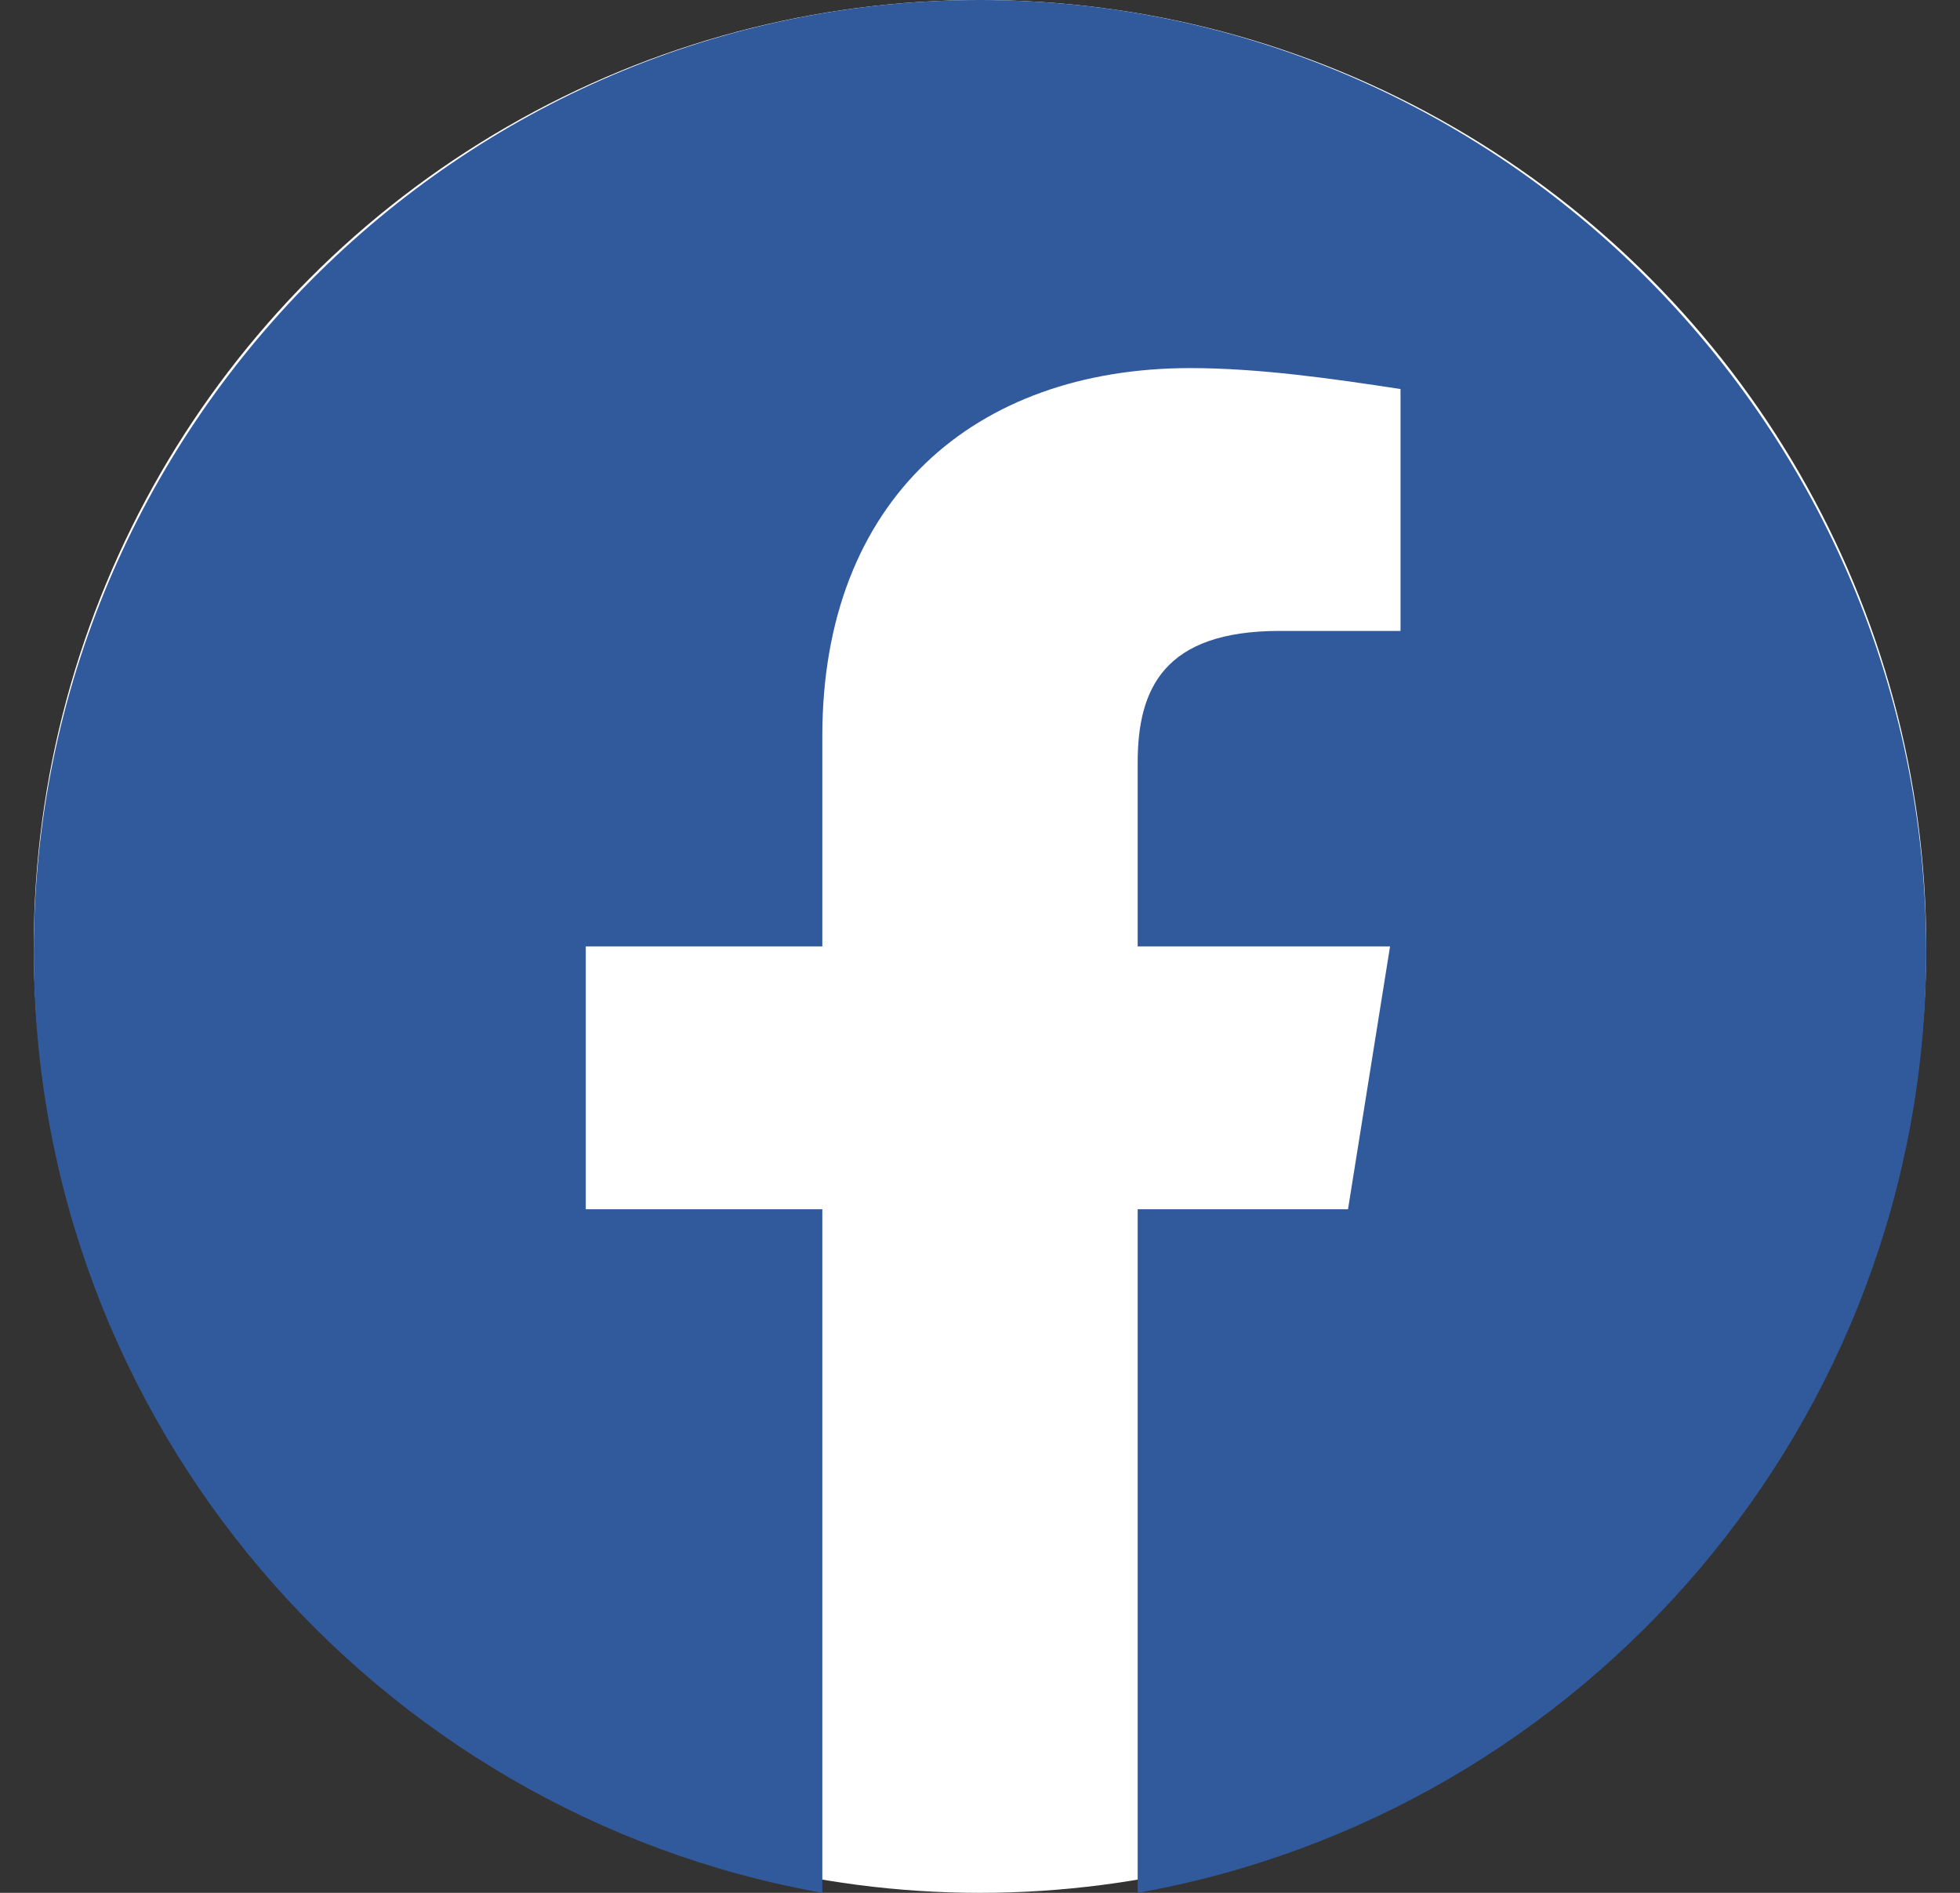 <svg width="29" height="28" viewBox="0 0 29 28" fill="none" xmlns="http://www.w3.org/2000/svg">
<rect x="0" y="0" width="29" height="28" fill="#333333" stroke="none"/>
<g clip-path="url(#clip0_4330_1827)">
<circle cx="14.5" cy="14" r="14" fill="white"/>
<path fill-rule="evenodd" clip-rule="evenodd" d="M0.5 14.078C0.5 21.04 5.555 26.826 12.167 28V17.888H8.667V14H12.167V10.888C12.167 7.388 14.422 5.445 17.612 5.445C18.622 5.445 19.712 5.6 20.722 5.755V9.333H18.933C17.222 9.333 16.833 10.188 16.833 11.278V14H20.567L19.945 17.888H16.833V28C23.445 26.826 28.5 21.04 28.5 14.078C28.5 6.336 22.2 0 14.5 0C6.8 0 0.5 6.336 0.5 14.078Z" fill="#315A9D"/>
</g>
<defs>
<clipPath id="clip0_4330_1827">
<rect width="28" height="28" fill="white" transform="translate(0.5)"/>
</clipPath>
</defs>
</svg>
